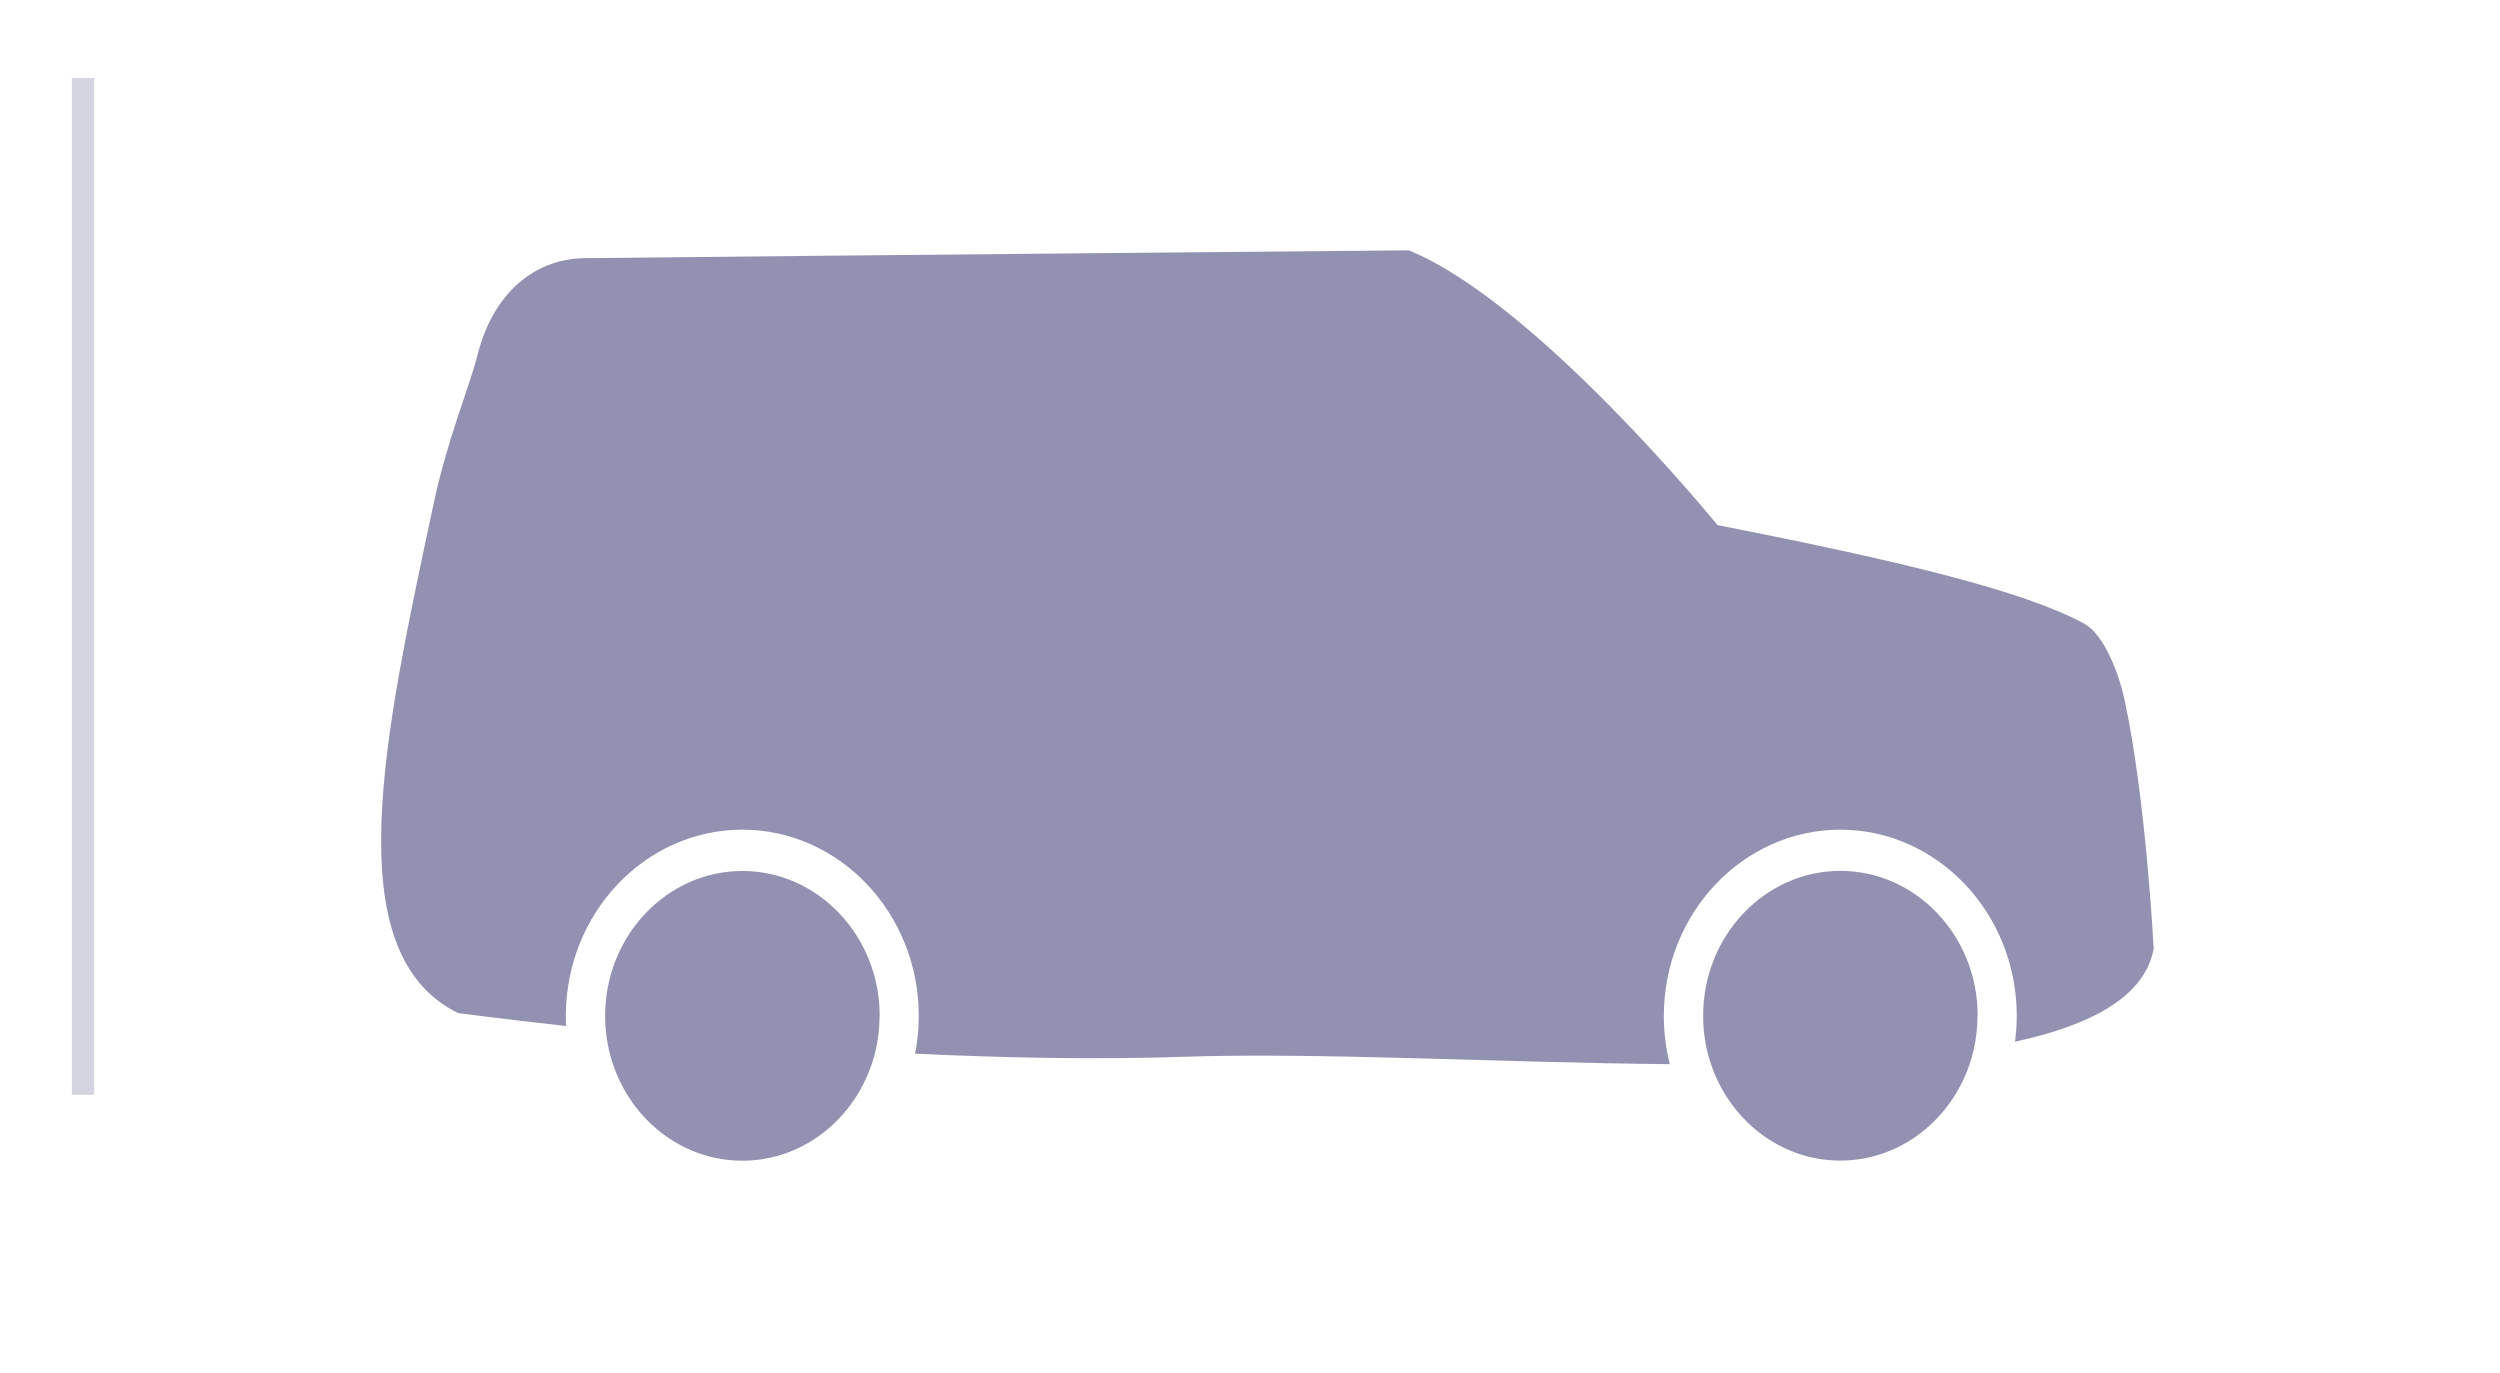 <?xml version="1.0" encoding="UTF-8"?>
<svg id="Warstwa_1" data-name="Warstwa 1" xmlns="http://www.w3.org/2000/svg" viewBox="0 0 224 123">
  <defs>
    <style>
      .cls-1 {
        fill: #282466;
      }

      .cls-2 {
        opacity: .5;
      }

      .cls-3 {
        fill: none;
        opacity: .2;
        stroke: #282466;
        stroke-miterlimit: 10;
        stroke-width: 2px;
      }
    </style>
  </defs>
  <g class="cls-2">
    <path class="cls-1" d="M192.99,84.9c-.72,4.3-5.42,6.91-12.45,8.44.11-.76.16-1.53.16-2.32,0-9.19-7.1-16.68-15.81-16.68s-15.81,7.49-15.81,16.68c0,1.5.18,2.95.54,4.33-15.32-.14-31.67-1.07-43.58-.66-7.79.26-16.08.1-24.05-.28.22-1.09.33-2.23.33-3.39,0-9.19-7.1-16.68-15.81-16.68s-15.81,7.49-15.81,16.68c0,.31,0,.61.02.91-5.98-.66-9.68-1.16-9.68-1.16-10.98-5.39-6.59-24.99-2.2-45.58,1.26-5.95,3.16-10.28,3.96-13.44,1.27-5.04,4.7-8.57,9.64-8.62,22.17-.24,73.78-.7,73.78-.7,11.42,4.63,27.67,24.62,27.67,24.62,16.25,3.19,27.48,5.89,32.87,8.84,1.8.98,3.12,4.6,3.57,6.68,1.96,8.99,2.63,22.32,2.63,22.32Z"/>
    <path class="cls-1" d="M78.81,91.02c0,1.11-.13,2.19-.38,3.22-1.37,5.61-6.19,9.76-11.92,9.76-6.37,0-11.62-5.13-12.23-11.69-.04-.43-.06-.85-.06-1.29,0-7.16,5.52-12.98,12.3-12.98s12.3,5.82,12.3,12.98Z"/>
    <path class="cls-1" d="M177.18,91.02c0,1.04-.11,2.04-.33,3-1.29,5.71-6.17,9.97-11.96,9.97-5.34,0-9.89-3.61-11.58-8.63-.47-1.36-.71-2.83-.71-4.35,0-7.16,5.52-12.98,12.3-12.98s12.3,5.82,12.3,12.98Z"/>
  </g>
  <line class="cls-3" x1="7.44" y1="98.1" x2="7.44" y2="7"/>
</svg>
